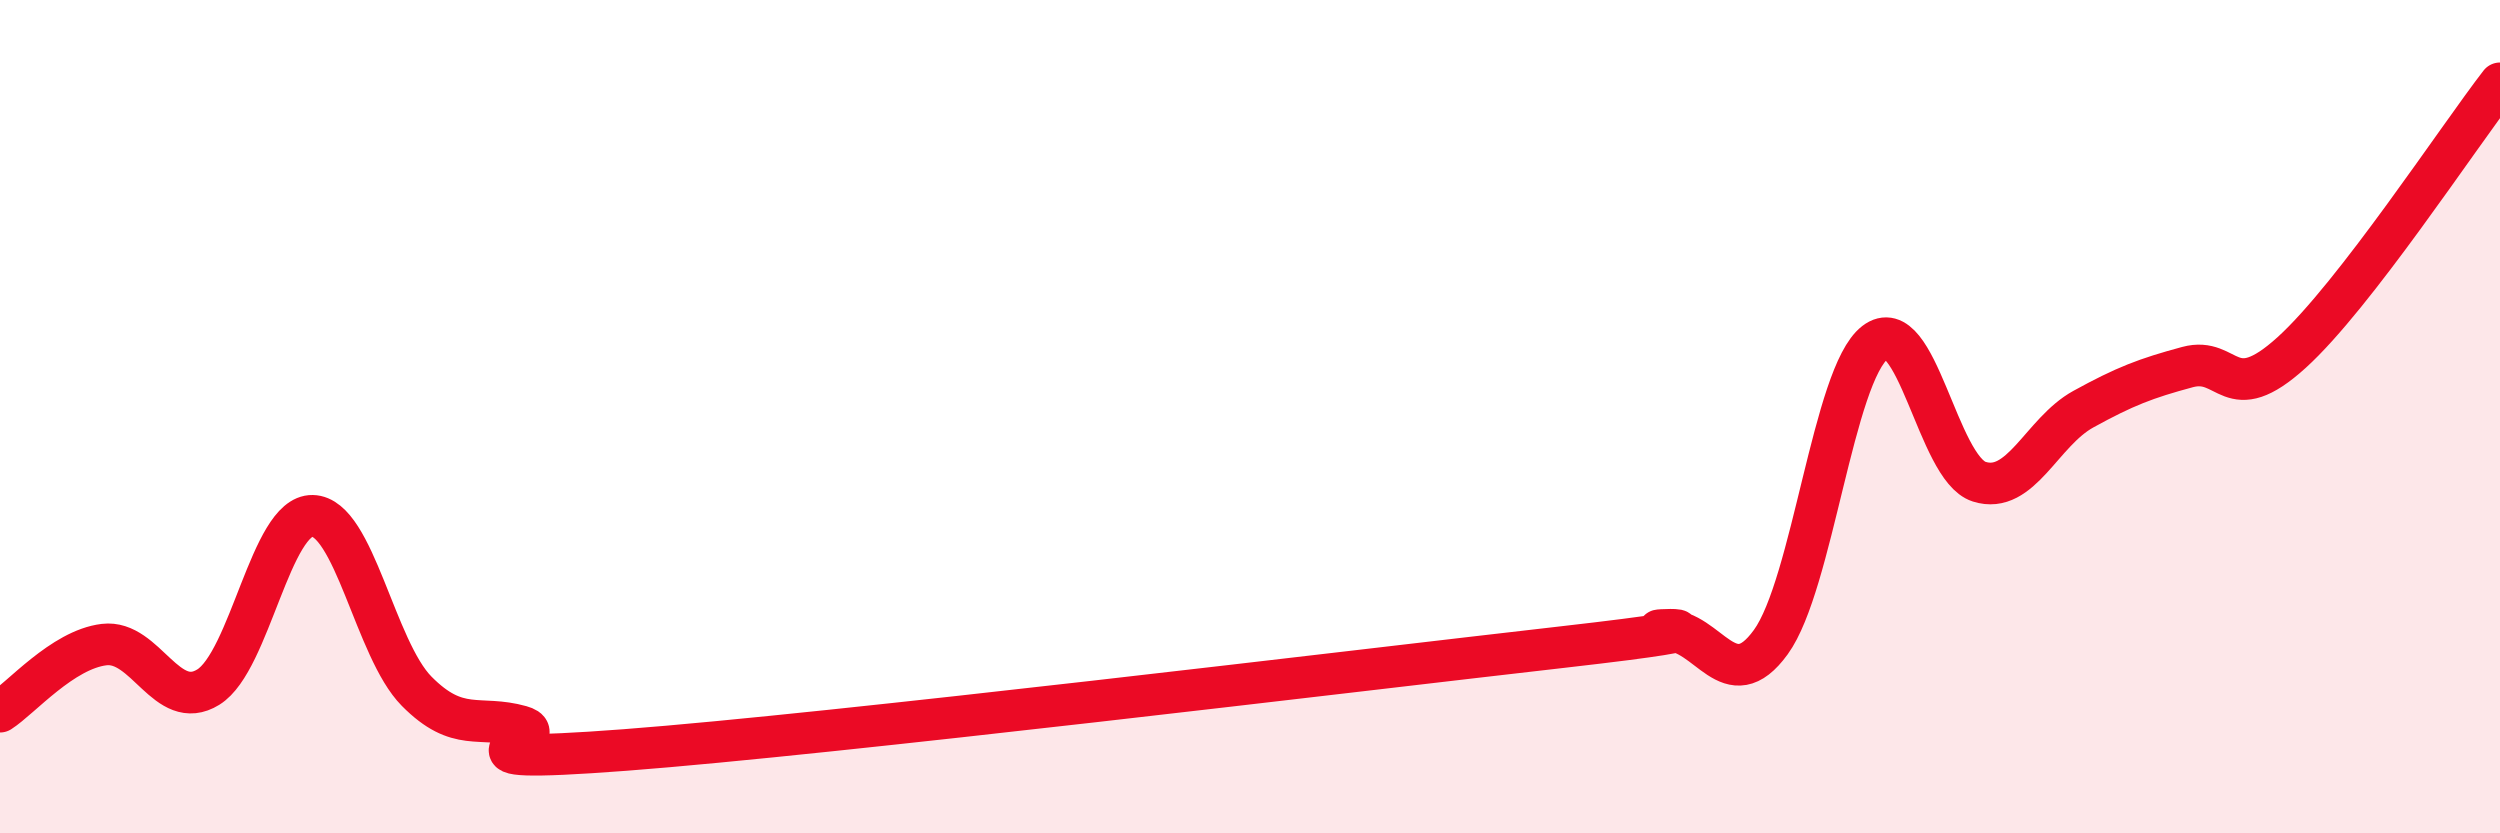 
    <svg width="60" height="20" viewBox="0 0 60 20" xmlns="http://www.w3.org/2000/svg">
      <path
        d="M 0,17.08 C 0.5,16.76 1.5,15.59 2.5,15.47 C 3.5,15.35 4,17.11 5,16.49 C 6,15.87 6.5,12.36 7.5,12.38 C 8.5,12.4 9,15.58 10,16.59 C 11,17.6 11.5,17.15 12.5,17.43 C 13.5,17.71 10,18.38 15,18 C 20,17.62 32.5,16.1 37.5,15.53 C 42.5,14.96 39,15.15 40,15.13 C 41,15.11 41.5,16.79 42.5,15.41 C 43.5,14.03 44,8.99 45,8.22 C 46,7.45 46.5,11.24 47.5,11.56 C 48.5,11.88 49,10.37 50,9.82 C 51,9.27 51.5,9.08 52.5,8.81 C 53.5,8.54 53.5,9.82 55,8.46 C 56.5,7.1 59,3.29 60,2L60 20L0 20Z"
        fill="#EB0A25"
        opacity="0.1"
        stroke-linecap="round"
        stroke-linejoin="round"
      />
      <path
        d="M 0,17.08 C 0.5,16.76 1.5,15.59 2.5,15.47 C 3.5,15.35 4,17.11 5,16.49 C 6,15.87 6.5,12.36 7.5,12.38 C 8.5,12.4 9,15.58 10,16.59 C 11,17.6 11.5,17.15 12.5,17.43 C 13.5,17.71 10,18.38 15,18 C 20,17.62 32.5,16.1 37.5,15.53 C 42.5,14.96 39,15.15 40,15.13 C 41,15.11 41.5,16.79 42.5,15.41 C 43.5,14.03 44,8.99 45,8.22 C 46,7.45 46.5,11.24 47.5,11.56 C 48.5,11.88 49,10.37 50,9.82 C 51,9.27 51.5,9.08 52.5,8.81 C 53.5,8.54 53.5,9.82 55,8.46 C 56.5,7.1 59,3.29 60,2"
        stroke="#EB0A25"
        stroke-width="1"
        fill="none"
        stroke-linecap="round"
        stroke-linejoin="round"
      />
    </svg>
  
